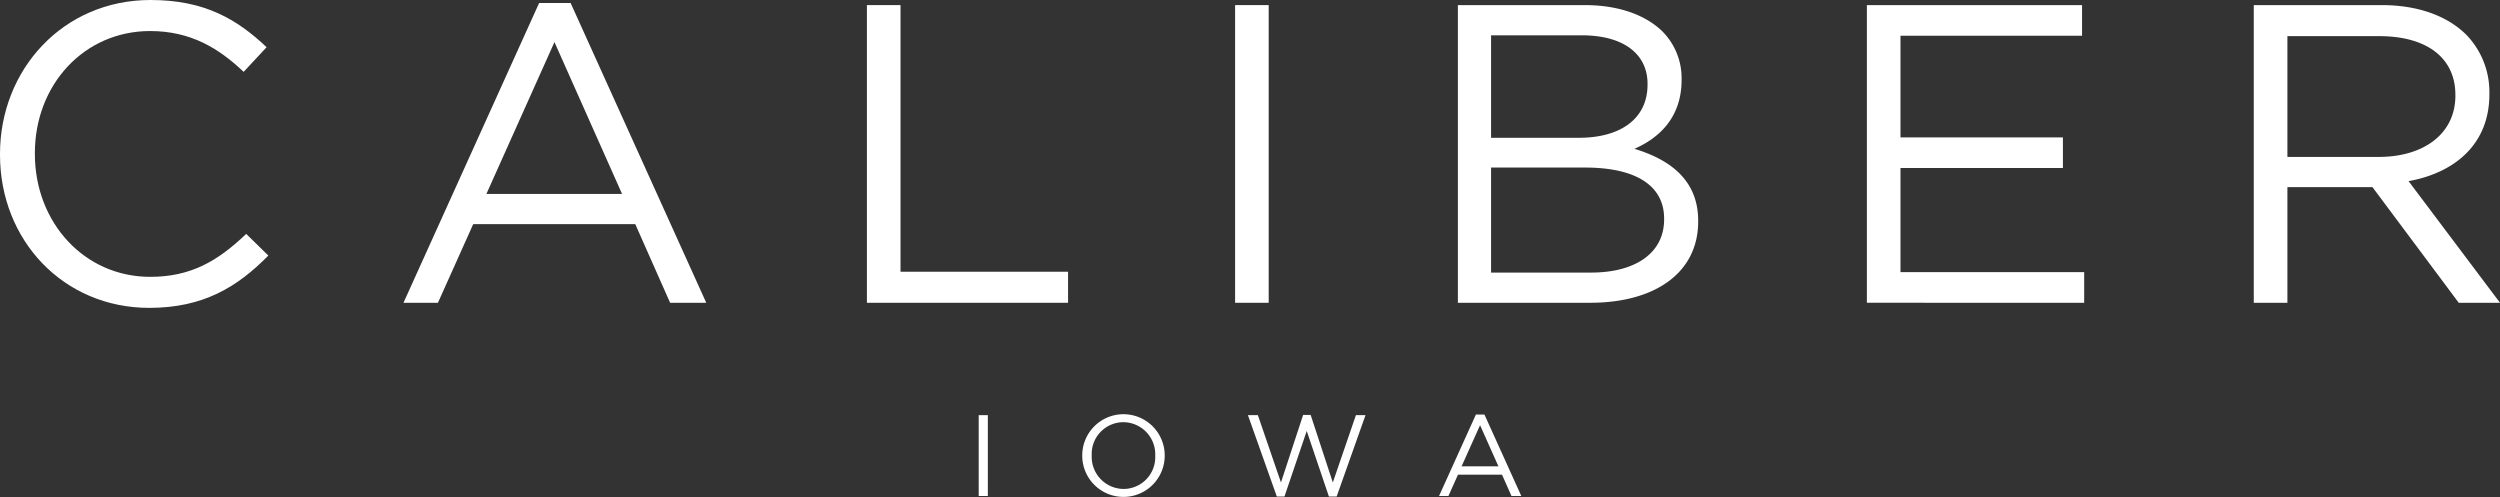 <svg xmlns="http://www.w3.org/2000/svg" width="479.997" height="95.495" viewBox="0 0 479.997 95.495">
  <rect x="0" y="0" width="479.997" height="95.495" fill="#333333" stroke="none"/>
  <g id="Group_7074" data-name="Group 7074" transform="translate(-454.361 -1816.25)">
    <g id="Group_7014" data-name="Group 7014" transform="translate(454.361 1816.25)">
      <g id="Group_7013" data-name="Group 7013" transform="translate(0 0)">
        <g id="Group_7010" data-name="Group 7010" transform="translate(187.91 79.441)">
          <path id="Path_100214" data-name="Path 100214" d="M363.418,96.529h1.752v15.522h-1.752Z" transform="translate(-363.418 -96.262)" fill="#fff"/>
          <path id="Path_100215" data-name="Path 100215" d="M375.853,104.432v-.043a7.916,7.916,0,1,1,15.832-.045v.045a7.916,7.916,0,1,1-15.832.043Zm14.014,0v-.043a6.172,6.172,0,0,0-6.12-6.409,6.1,6.1,0,0,0-6.077,6.364v.045a6.172,6.172,0,0,0,6.12,6.409A6.1,6.1,0,0,0,389.867,104.432Z" transform="translate(-355.973 -96.362)" fill="#fff"/>
          <path id="Path_100216" data-name="Path 100216" d="M395.752,96.546h1.907l4.435,12.927L406.351,96.5h1.442l4.257,12.973,4.435-12.927h1.842l-5.544,15.632H411.3l-4.259-12.594-4.278,12.594H401.3Z" transform="translate(-344.06 -96.279)" fill="#fff"/>
          <path id="Path_100217" data-name="Path 100217" d="M425.779,96.459h1.642l7.074,15.634H432.61l-1.819-4.1h-8.449l-1.839,4.1h-1.8Zm4.324,9.934L426.578,98.5l-3.547,7.894Z" transform="translate(-330.318 -96.304)" fill="#fff"/>
        </g>
        <g id="Group_7011" data-name="Group 7011" transform="translate(0 0)">
          <path id="Path_100218" data-name="Path 100218" d="M245.878,76.391v-.165c0-16.166,12.086-29.555,28.9-29.555,10.371,0,16.574,3.672,22.289,9.061l-4.409,4.735c-4.817-4.571-10.206-7.835-17.961-7.835-12.657,0-22.124,10.288-22.124,23.43v.163c0,13.228,9.549,23.6,22.124,23.6,7.837,0,12.98-3.022,18.451-8.246L297.4,95.74c-5.958,6.041-12.491,10.041-22.86,10.041C258.044,105.781,245.878,92.8,245.878,76.391Z" transform="translate(-245.878 -46.671)" fill="#fff"/>
          <path id="Path_100219" data-name="Path 100219" d="M320.381,47.029h6.041l26.044,57.561h-6.938l-6.694-15.106H307.726L300.95,104.59h-6.615Zm15.92,36.66-12.98-29.151L310.256,83.689Z" transform="translate(-216.867 -46.457)" fill="#fff"/>
          <path id="Path_100220" data-name="Path 100220" d="M349.992,47.284h6.452V98.477h32.169v5.96H349.992Z" transform="translate(-183.546 -46.304)" fill="#fff"/>
          <path id="Path_100221" data-name="Path 100221" d="M394.211,47.284h6.449v57.153h-6.449Z" transform="translate(-157.072 -46.304)" fill="#fff"/>
          <path id="Path_100222" data-name="Path 100222" d="M420.966,47.284H445.3c6.534,0,11.674,1.877,14.945,5.061a12.713,12.713,0,0,1,3.672,9.146v.163c0,7.429-4.574,11.266-9.063,13.224,6.775,2.04,12.248,5.962,12.248,13.8v.165c0,9.8-8.246,15.594-20.74,15.594H420.966Zm23.271,25.475c7.755,0,13.143-3.514,13.143-10.206v-.165c0-5.634-4.489-9.306-12.654-9.306H427.337V72.759Zm2.284,25.88c8.655,0,14.043-3.837,14.043-10.2v-.165c0-6.206-5.224-9.8-15.183-9.8H427.337V98.639Z" transform="translate(-141.054 -46.304)" fill="#fff"/>
          <path id="Path_100223" data-name="Path 100223" d="M470.086,47.284H511.4v5.877H476.538V72.678h31.186v5.877H476.538v20h35.27v5.88H470.086Z" transform="translate(-111.647 -46.304)" fill="#fff"/>
          <path id="Path_100224" data-name="Path 100224" d="M516.551,47.284h24.58c7.018,0,12.652,2.123,16.246,5.717a15.778,15.778,0,0,1,4.409,11.266v.161c0,9.472-6.532,15.024-15.515,16.655l17.555,23.354h-7.92L539.334,82.23H523.007v22.207h-6.456Zm24.008,29.147c8.574,0,14.7-4.409,14.7-11.757V64.51c0-7.018-5.389-11.266-14.615-11.266H523.007V76.431Z" transform="translate(-83.828 -46.304)" fill="#fff"/>
        </g>
      </g>
    </g>
  </g>
</svg>
